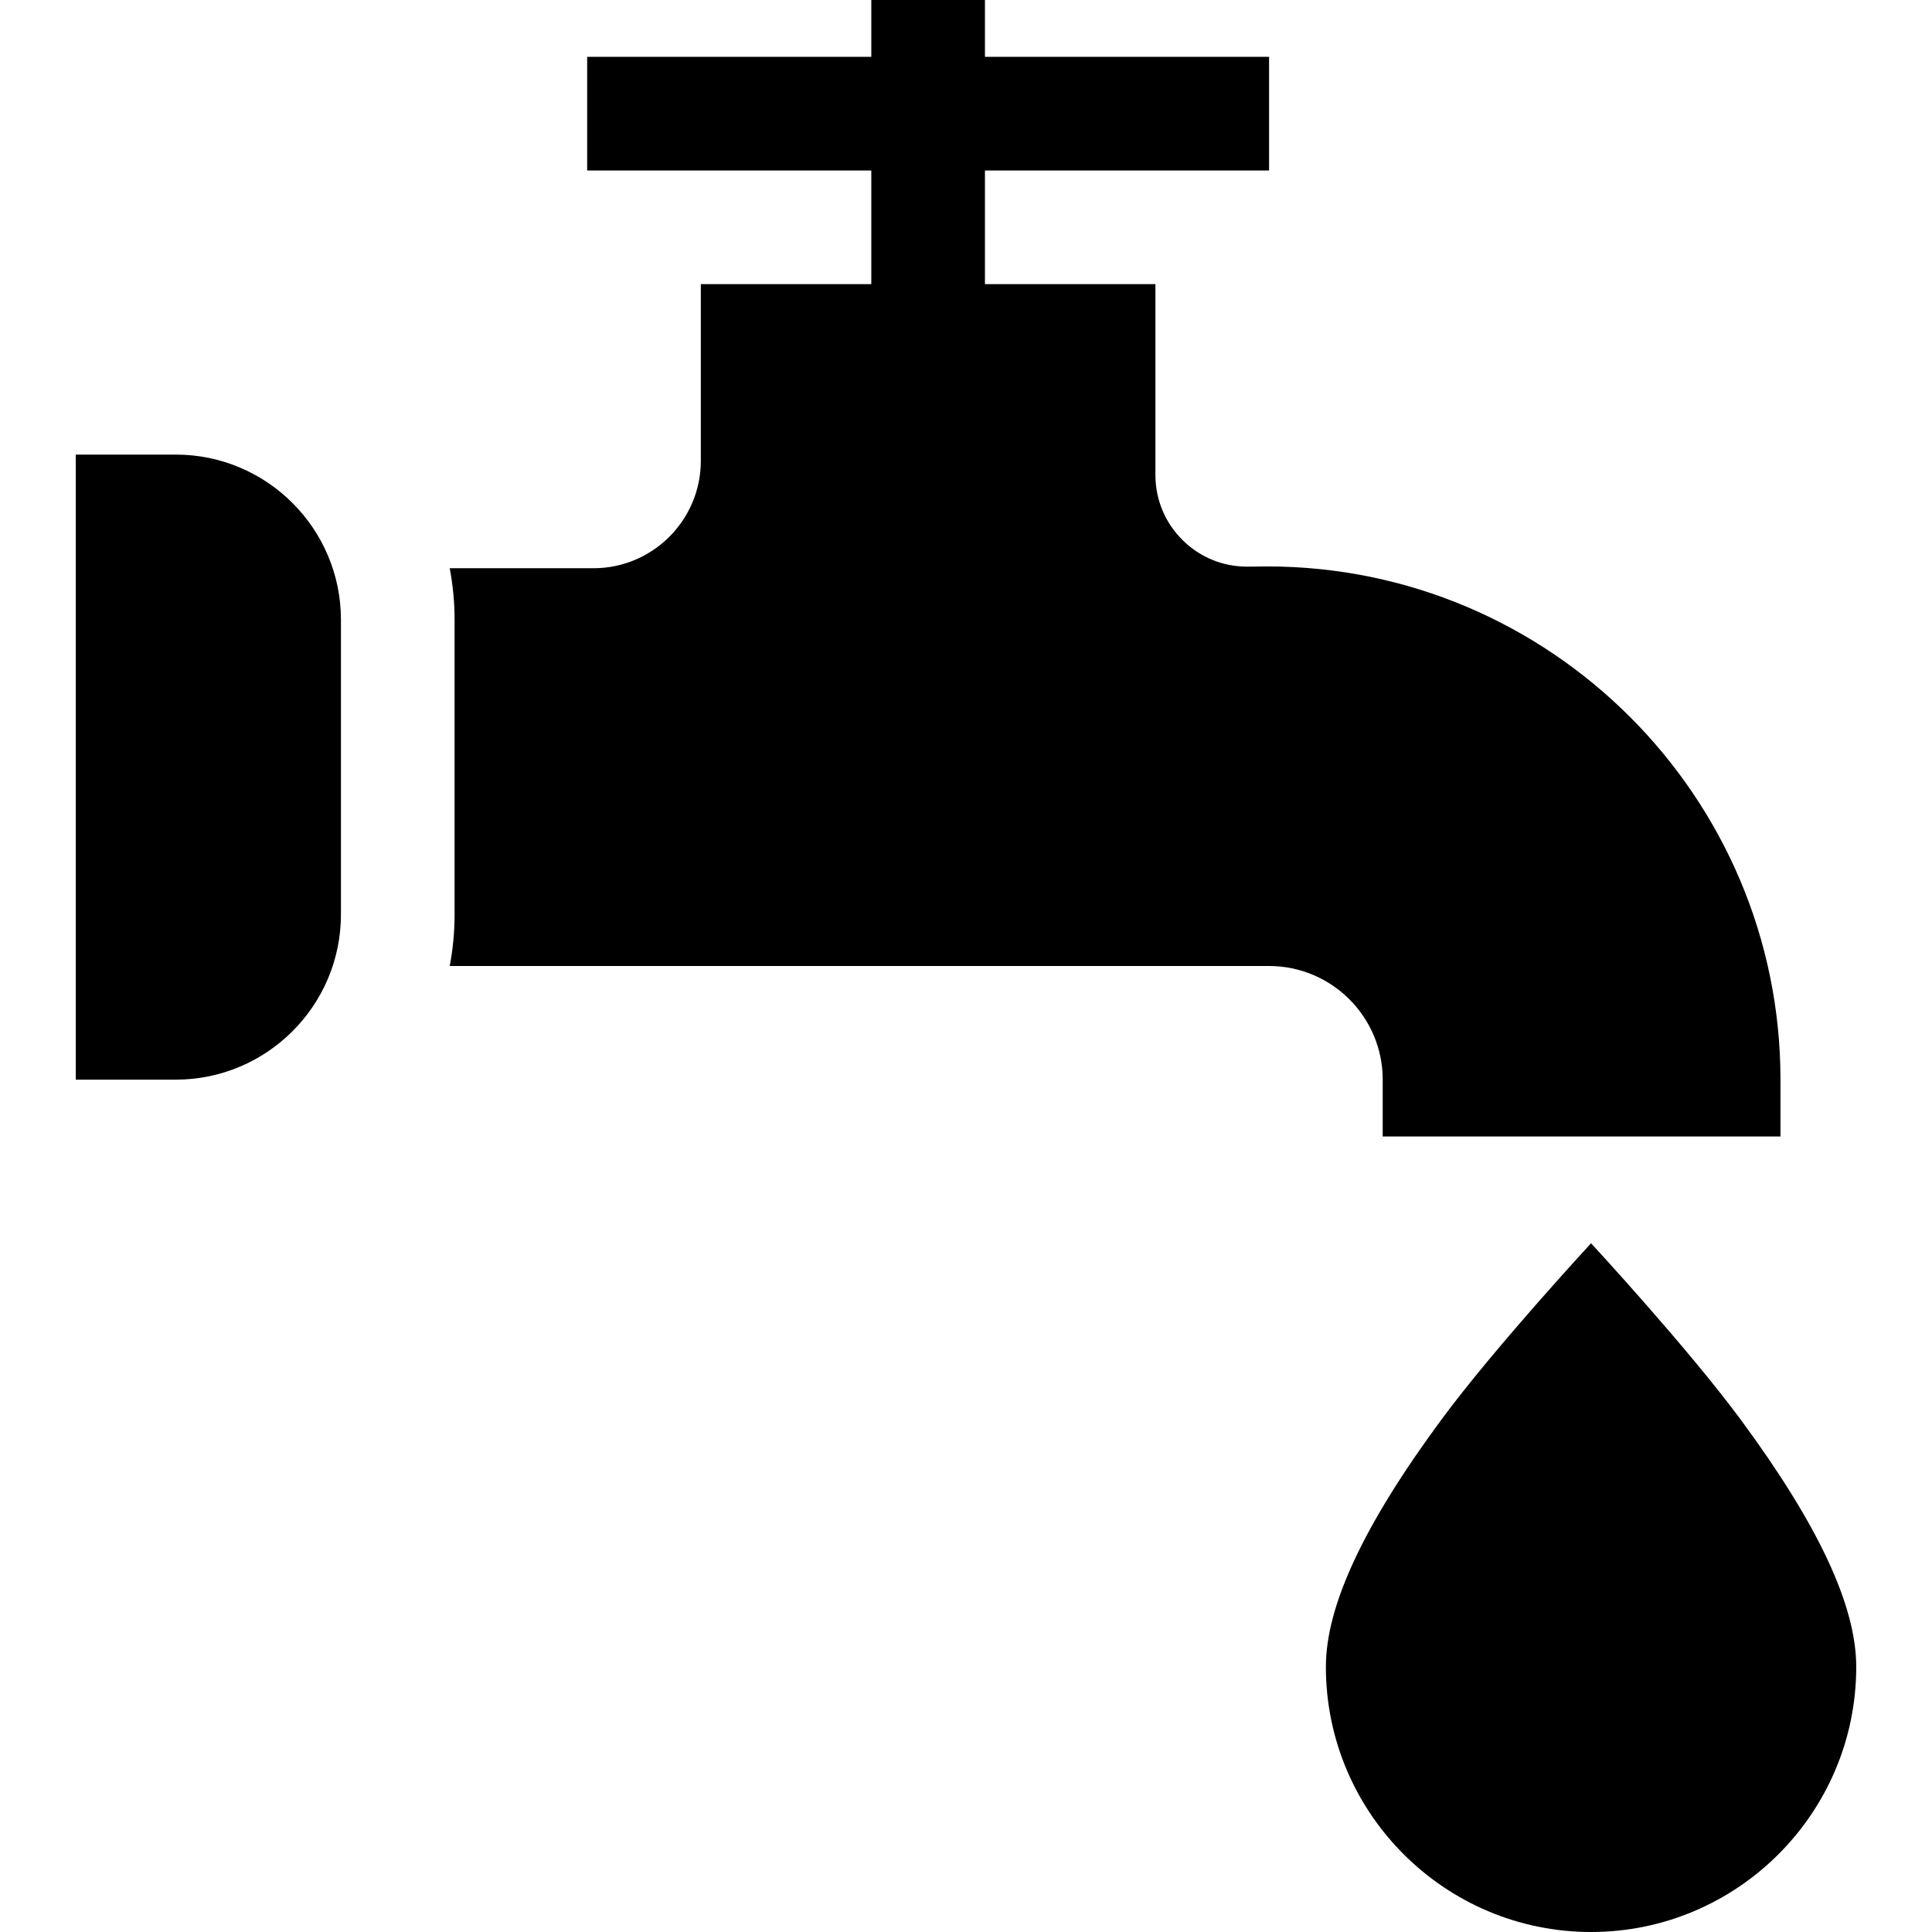<svg id="Capa_1" enable-background="new 0 0 510 510" height="512" viewBox="0 0 510 510" width="512" xmlns="http://www.w3.org/2000/svg"><g><path d="m459.57 374.835c-14.085-19.092-39.57-46.642-39.57-46.642s-25.485 27.55-39.57 46.643c-20.476 27.753-30.43 49.069-30.43 65.164 0 38.598 31.402 70 70 70s70-31.402 70-70c0-16.095-9.954-37.411-30.43-65.165z"/><g><path d="m334.525 149.525-5.062.053c-6.52.068-12.651-2.416-17.282-6.997-4.631-4.582-7.181-10.693-7.181-17.207v-50.374h-45v-30h75v-30h-75v-15h-30v15h-75v30h75v30h-45v46.664c0 15.625-12.711 28.336-28.336 28.336h-37.944c.828 4.411 1.28 8.952 1.28 13.599v77.802c0 4.647-.453 9.188-1.28 13.599h216.28c16.542 0 30 13.458 30 30v15h105v-15c0-74.701-60.774-135.475-135.475-135.475z"/><path d="m46.401 120h-26.401v165h26.401c24.04 0 43.599-19.559 43.599-43.599v-77.802c0-24.04-19.559-43.599-43.599-43.599z"/></g></g></svg>